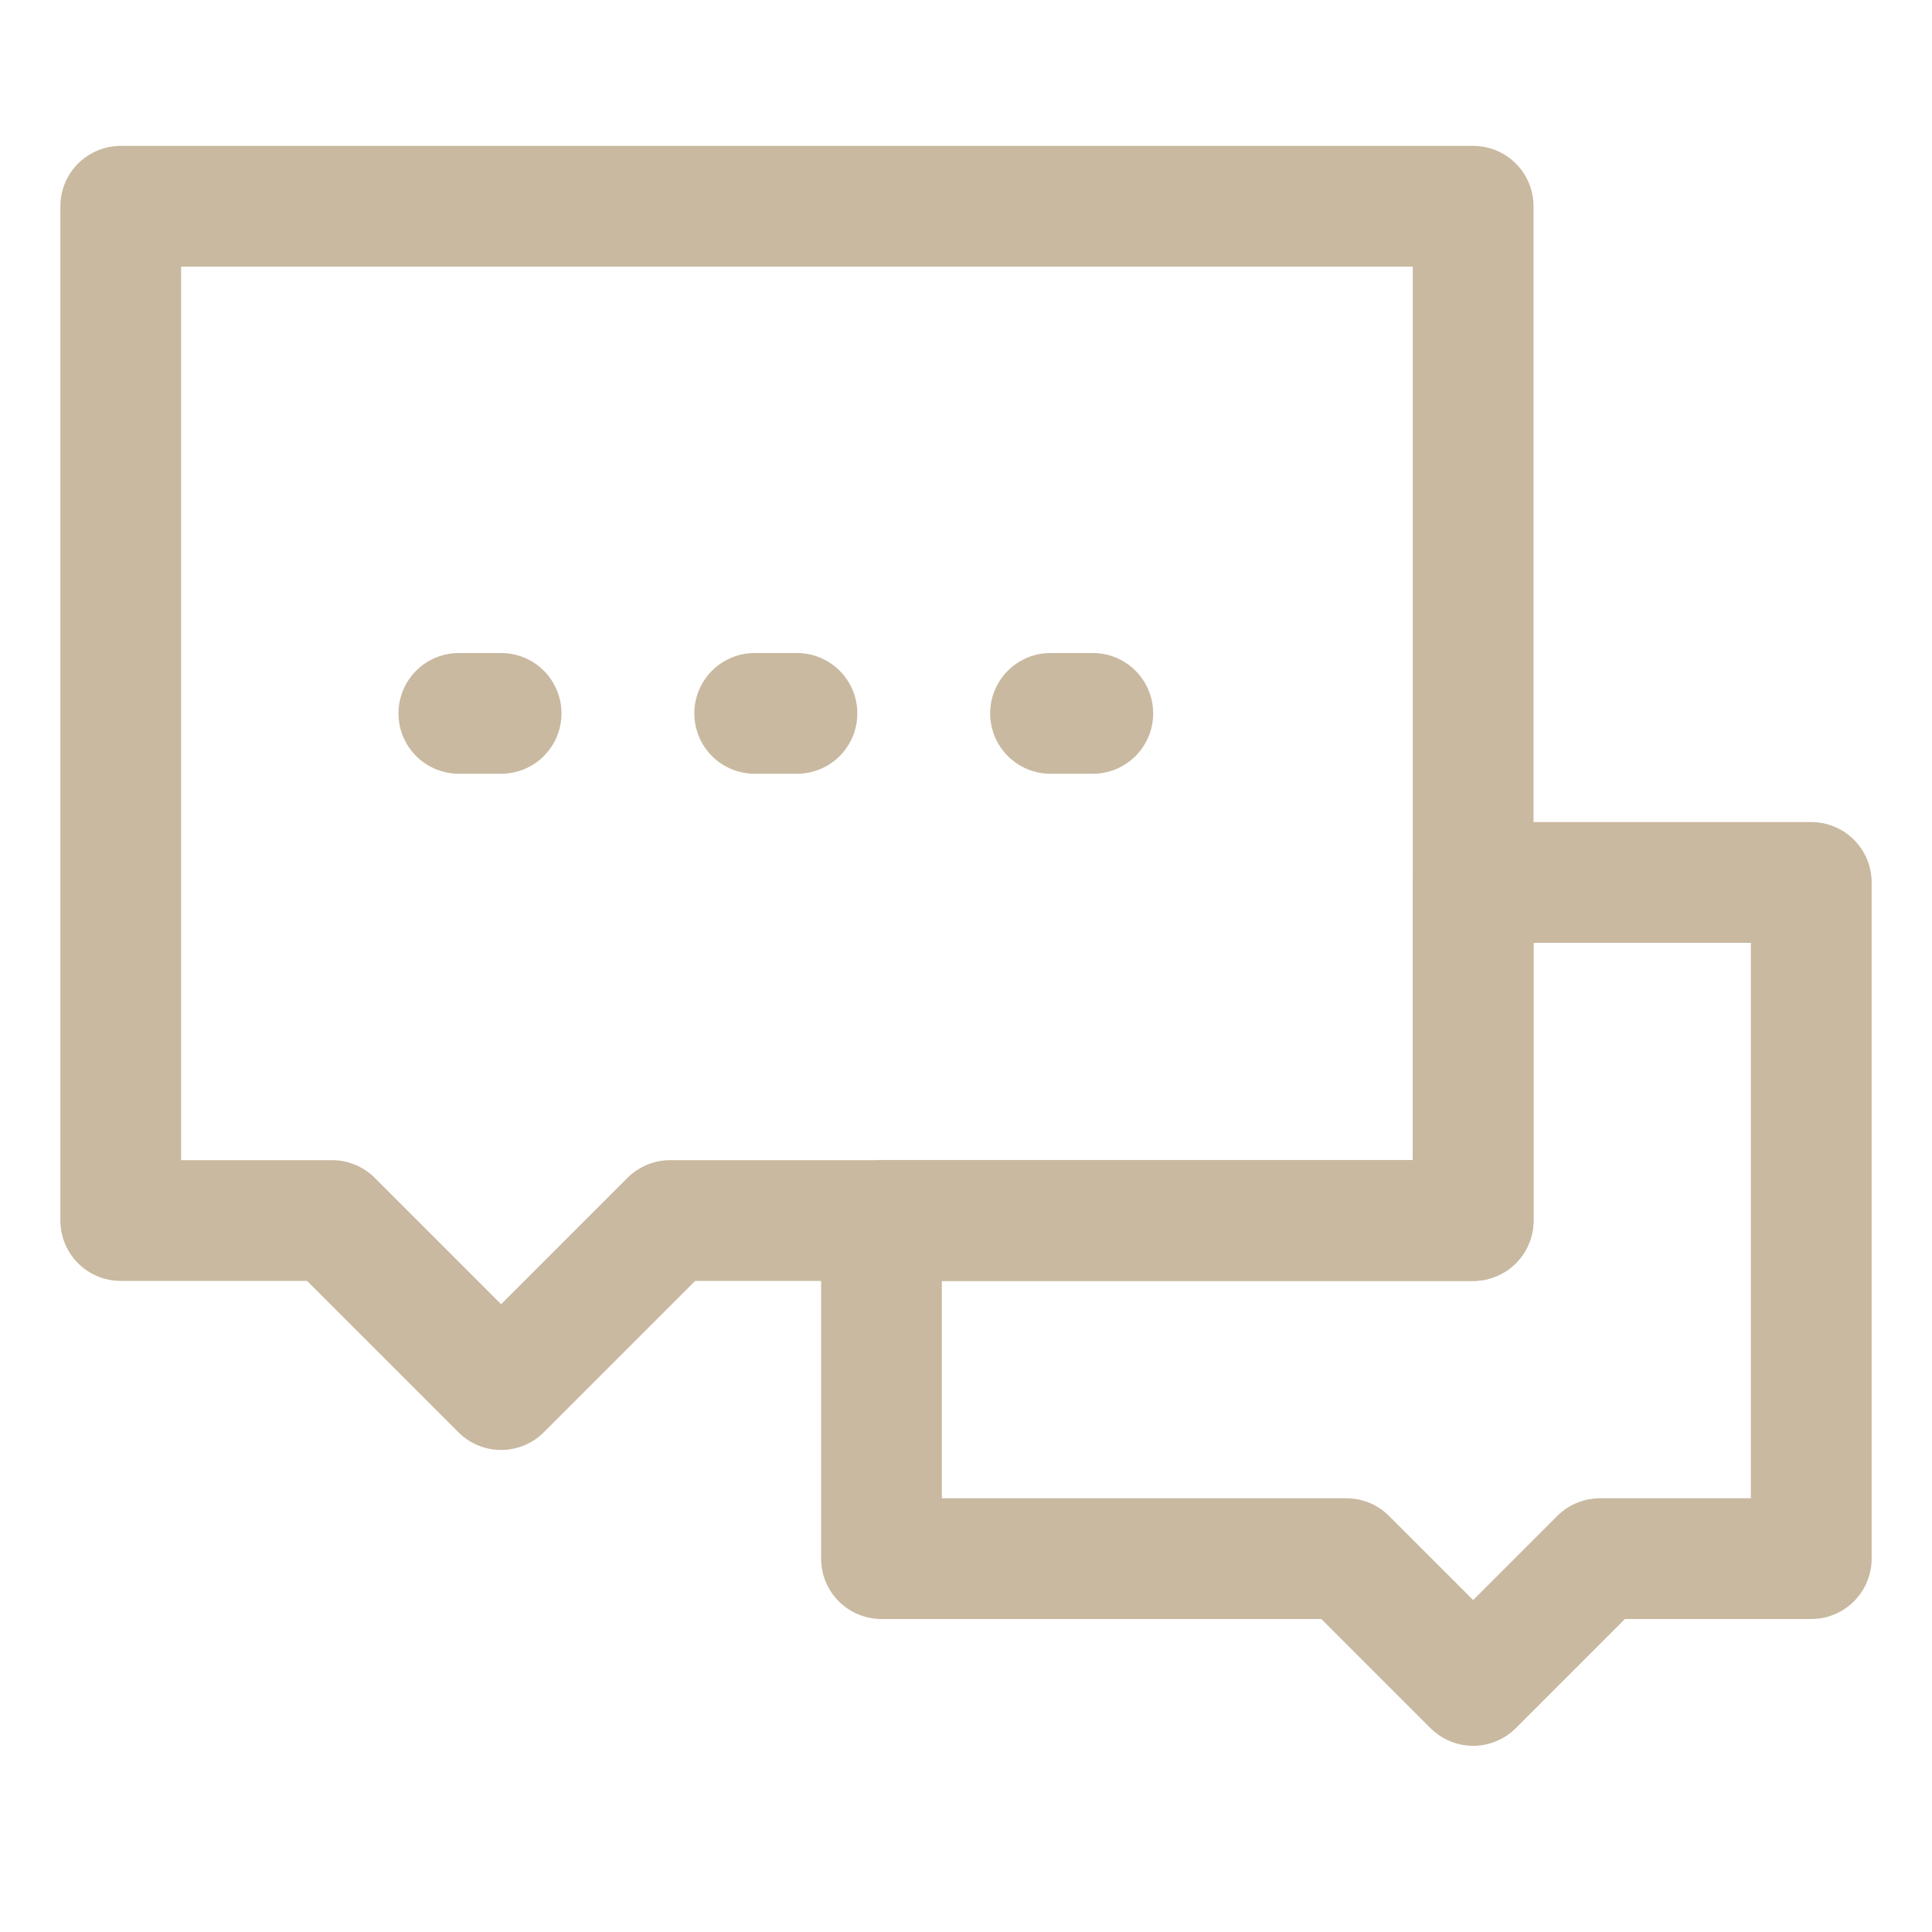 <?xml version="1.0" encoding="utf-8"?>
<!-- Generator: Adobe Illustrator 24.3.0, SVG Export Plug-In . SVG Version: 6.00 Build 0)  -->
<svg version="1.1" id="圖層_1" xmlns="http://www.w3.org/2000/svg" xmlns:xlink="http://www.w3.org/1999/xlink" x="0px" y="0px"
	 viewBox="0 0 800 800" style="enable-background:new 0 0 800 800;" xml:space="preserve">
<style type="text/css">
	.st0{fill:none;stroke:#C9B9A0;stroke-width:50;stroke-linecap:round;stroke-linejoin:round;stroke-miterlimit:133.333;}
	.st1{fill:none;stroke:#C9B9A0;stroke-width:50;stroke-linecap:round;stroke-miterlimit:133.333;}
</style>
<g id="页面-1">
	<g id="导航图标" transform="translate(-101, -207)">
		<g id="编组" transform="translate(101, 207)">
			<polygon id="路径" class="st0" points="557.5,645.4 365,645.4 365,505.4 610,505.4 610,365.4 750,365.4 750,645.4 662.5,645.4 
				610,697.9 			"/>
			<polygon id="路径_1_" class="st0" points="50,85.4 610,85.4 610,505.4 277.5,505.4 207.5,575.4 137.5,505.4 50,505.4 			"/>
			<line id="路径_2_" class="st1" x1="312.5" y1="295.4" x2="330" y2="295.4"/>
			<line id="路径_3_" class="st1" x1="435" y1="295.4" x2="452.5" y2="295.4"/>
			<line id="路径_4_" class="st1" x1="190" y1="295.4" x2="207.5" y2="295.4"/>
		</g>
	</g>
</g>
</svg>
